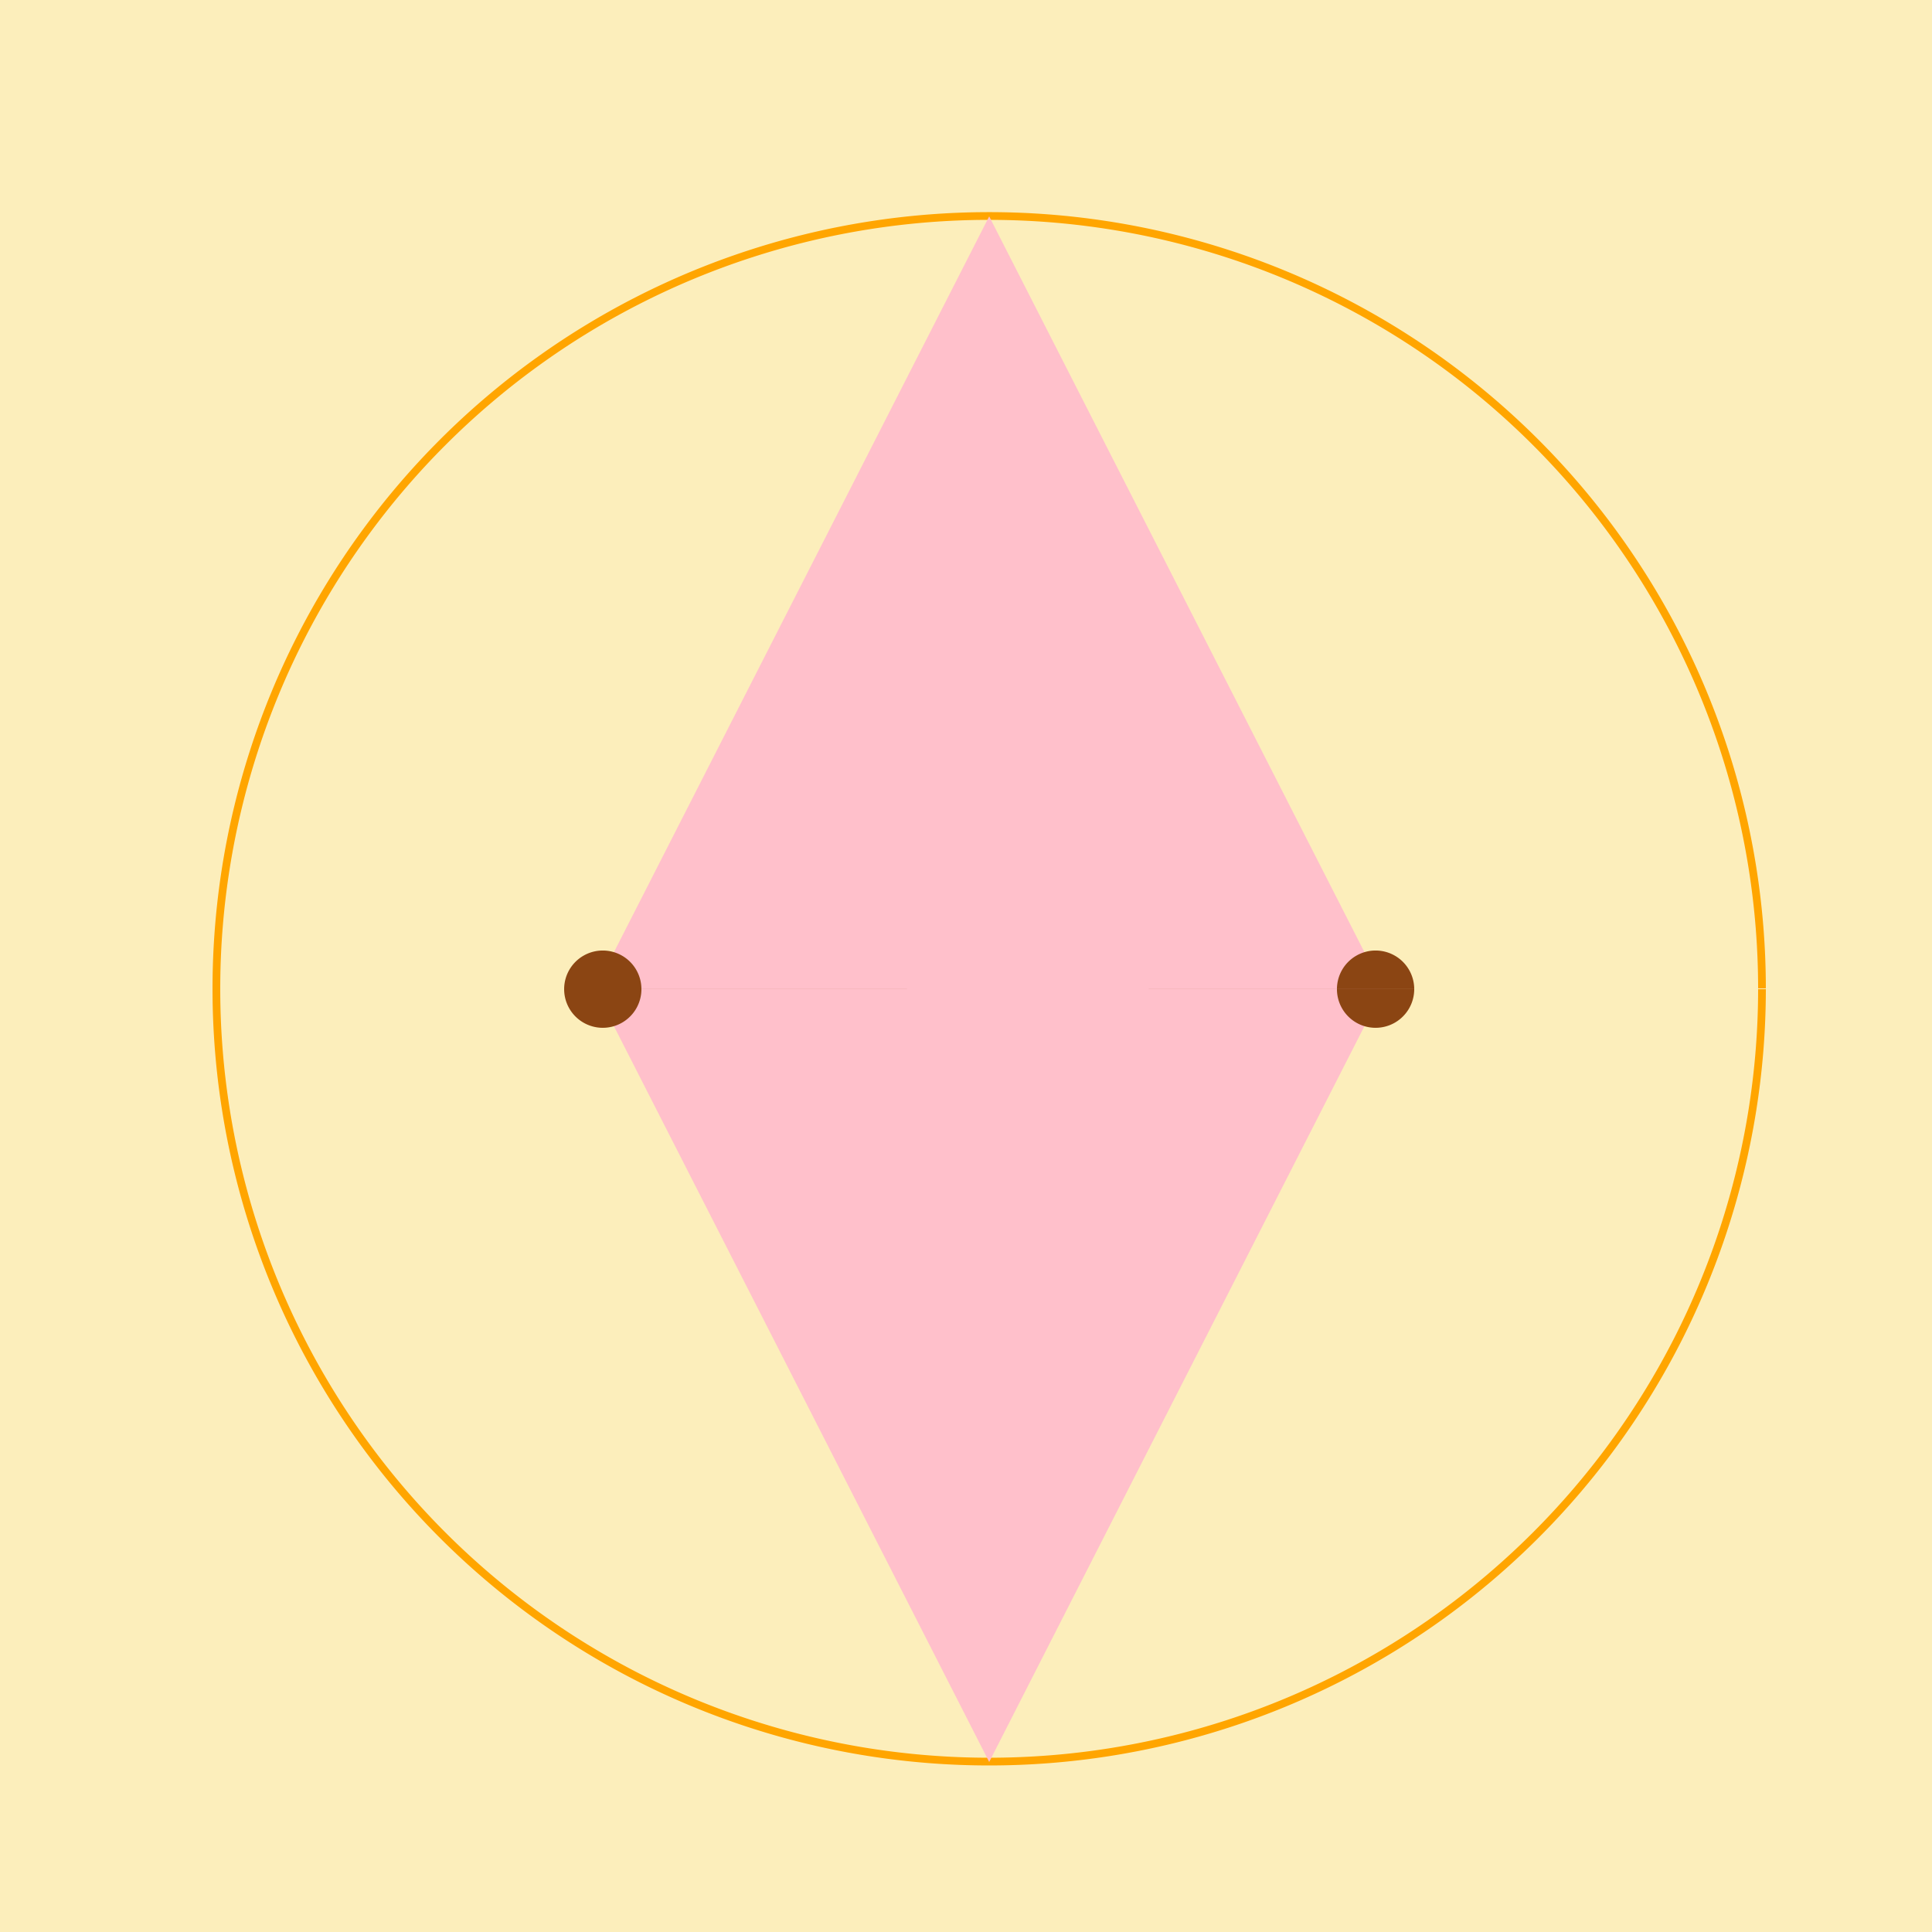 <!--

Generated by DrawGPT.
Free, open source, AI generated images in SVG, PNG, and HTML Canvas format.
https://drawgpt.ai

Created: 2023-09-26T22:23:32.905Z
Link: https://drawgpt.ai/prompt/66907/

-->
<svg xmlns="http://www.w3.org/2000/svg" xmlns:xlink="http://www.w3.org/1999/xlink" width="500" height="500"><defs/><g><rect fill="#FCEEBB" stroke="none" x="0" y="0" width="512" height="512"/><path fill="none" stroke="#FFA500" paint-order="fill stroke markers" d=" M 456 256 A 200 200 0 1 1 456 255.8" stroke-miterlimit="10" stroke-width="2" stroke-dasharray=""/><path fill="#FFC0CB" stroke="none" paint-order="stroke fill markers" d=" M 286 256 A 30 30 0 1 1 286 255.97"/><path fill="#FFC0CB" stroke="none" paint-order="stroke fill markers" d=" M 256 56 L 358 256 L 256 456 L 154 256 Z"/><path fill="#8B4513" stroke="none" paint-order="stroke fill markers" d=" M 366 256 A 10 10 0 1 1 366 255.99 L 166 256 A 10 10 0 1 1 166 255.99"/></g></svg>